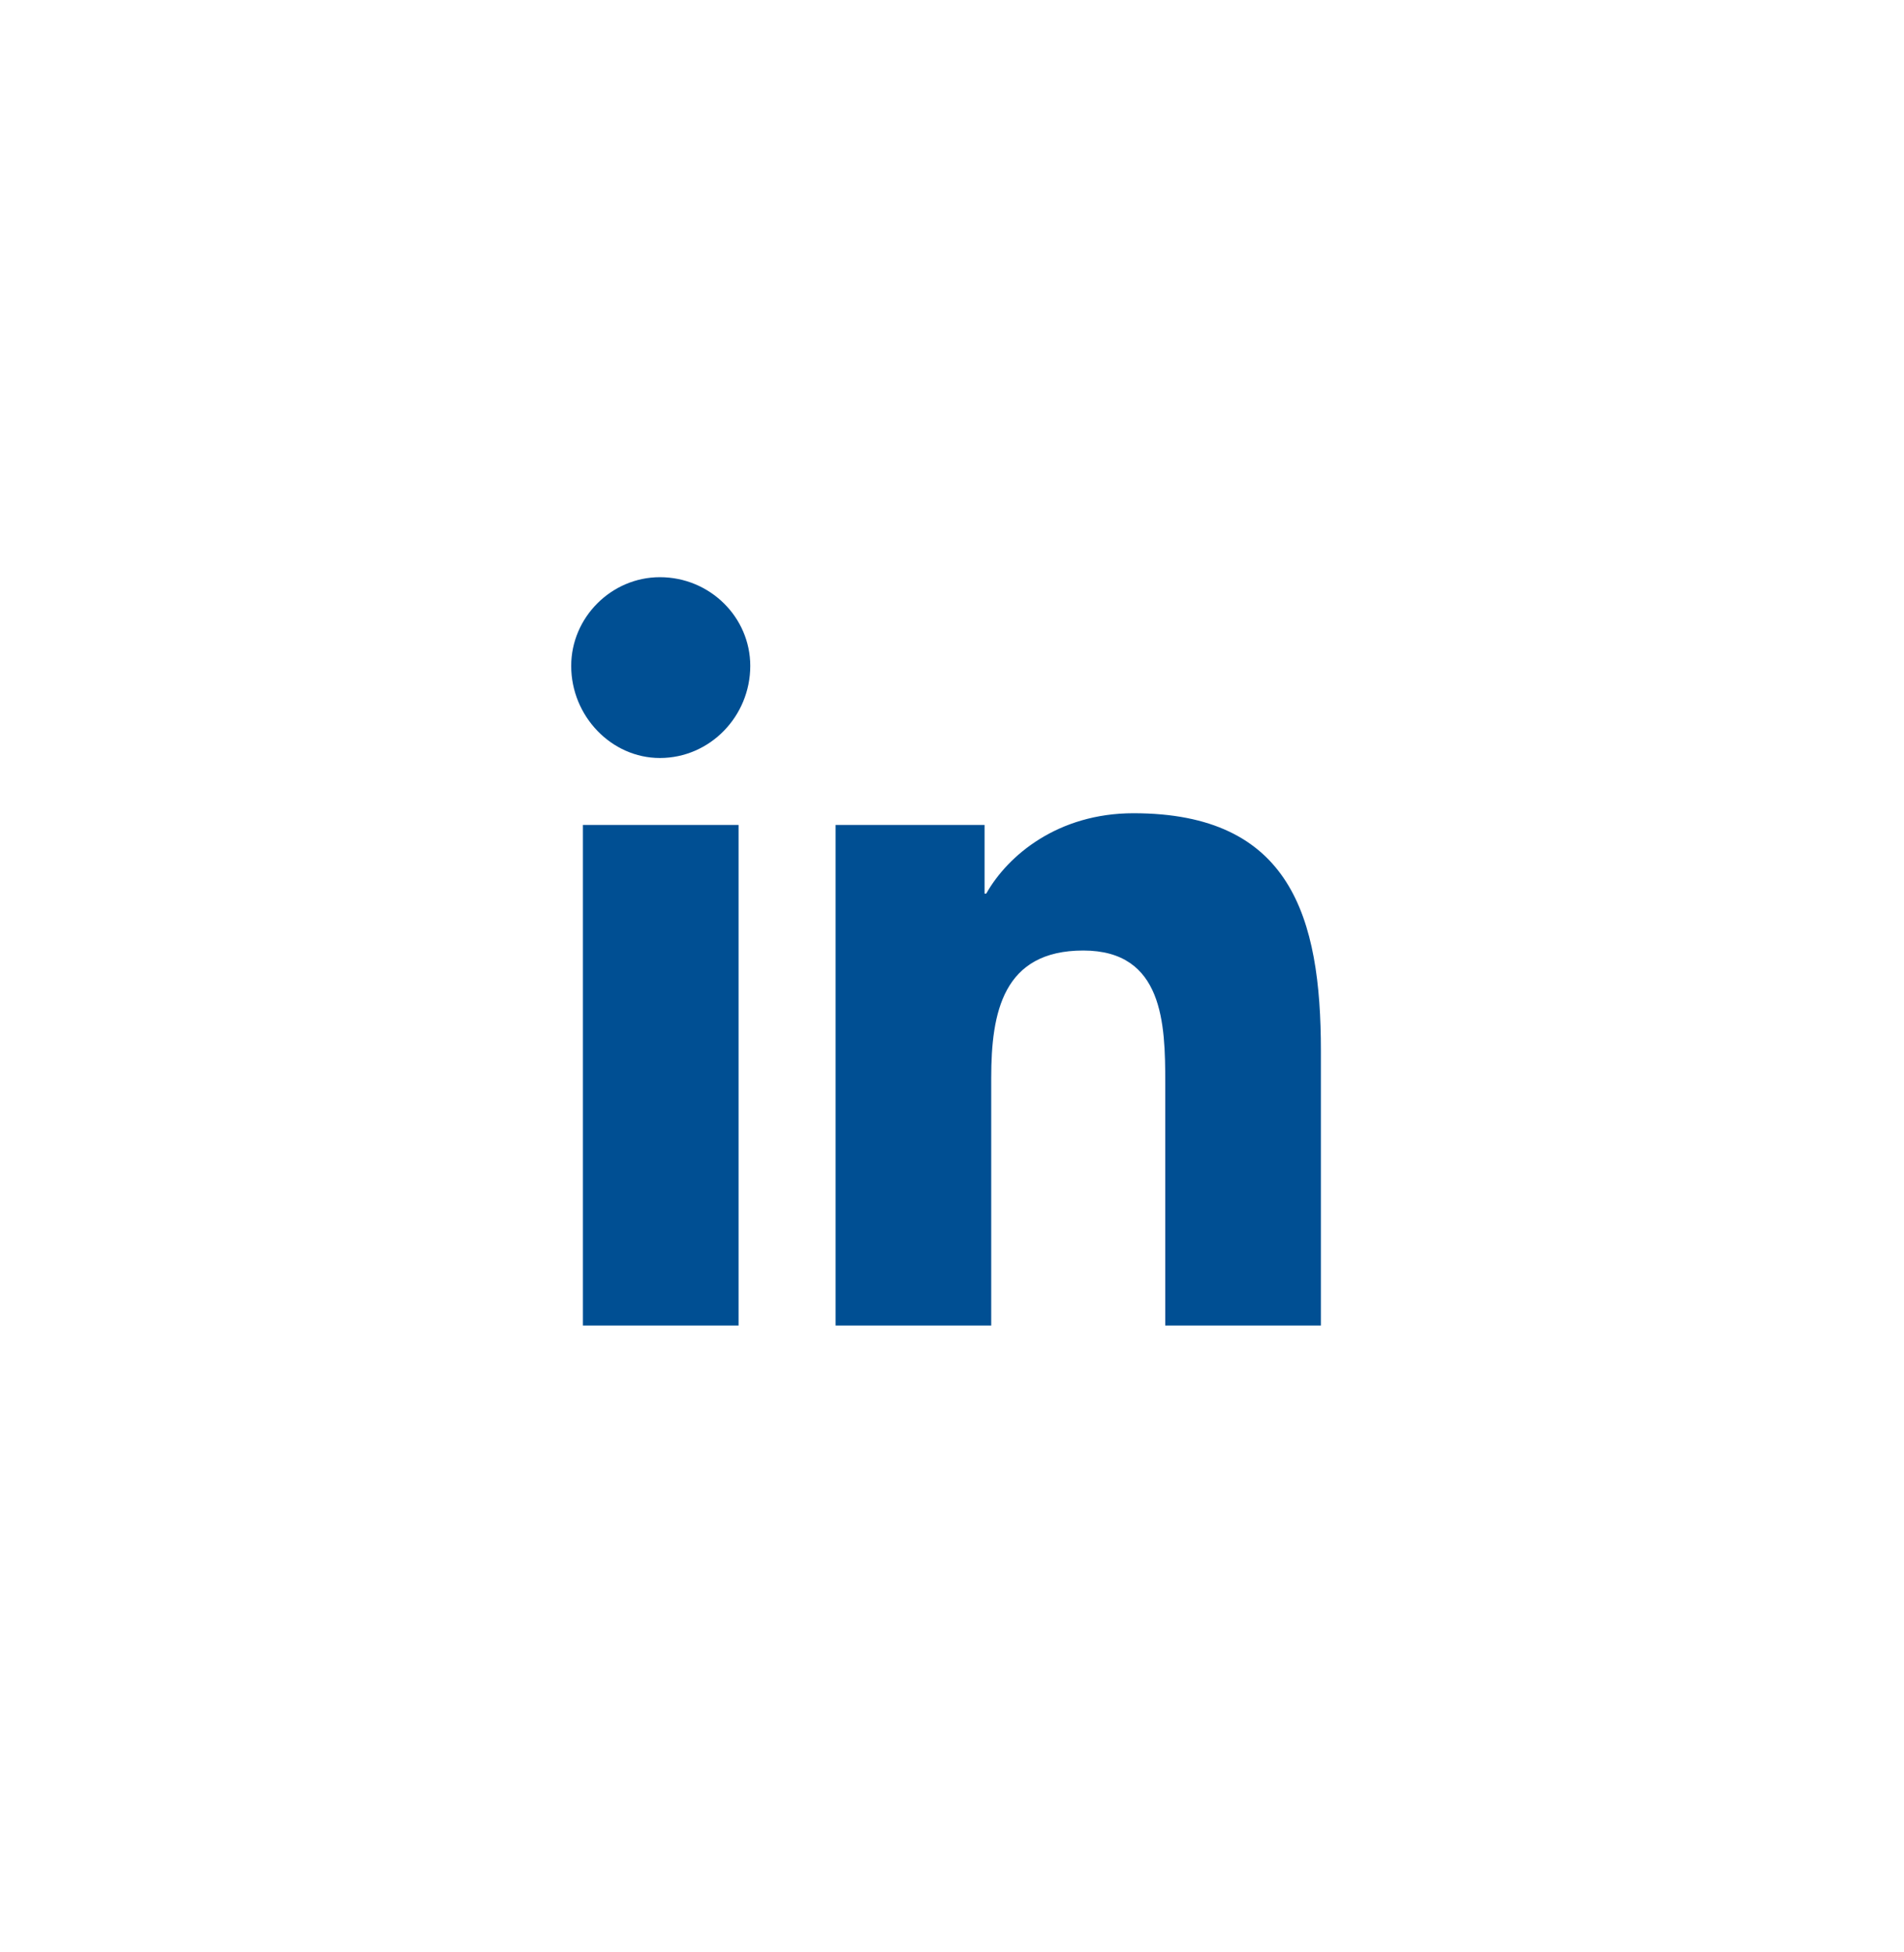 <svg width="40" height="41" viewBox="0 0 40 41" fill="none" xmlns="http://www.w3.org/2000/svg">
<g clip-path="url(#clip0_2213_7415)">
<path d="M15.516 27.836H12.246V17.324H15.516V27.836ZM13.863 15.918C12.844 15.918 12 15.039 12 13.984C12 12.965 12.844 12.121 13.863 12.121C14.918 12.121 15.762 12.965 15.762 13.984C15.762 15.039 14.918 15.918 13.863 15.918ZM27.715 27.836H24.48V22.738C24.48 21.508 24.445 19.961 22.758 19.961C21.07 19.961 20.824 21.262 20.824 22.633V27.836H17.555V17.324H20.684V18.766H20.719C21.176 17.957 22.23 17.078 23.812 17.078C27.117 17.078 27.75 19.258 27.75 22.07V27.836H27.715Z" fill="#004F93"/>
</g>
<defs>
<clipPath id="clip0_2213_7415">
<rect width="40" height="40" fill="white" transform="translate(0 0.836)"/>
</clipPath>
</defs>
</svg>
